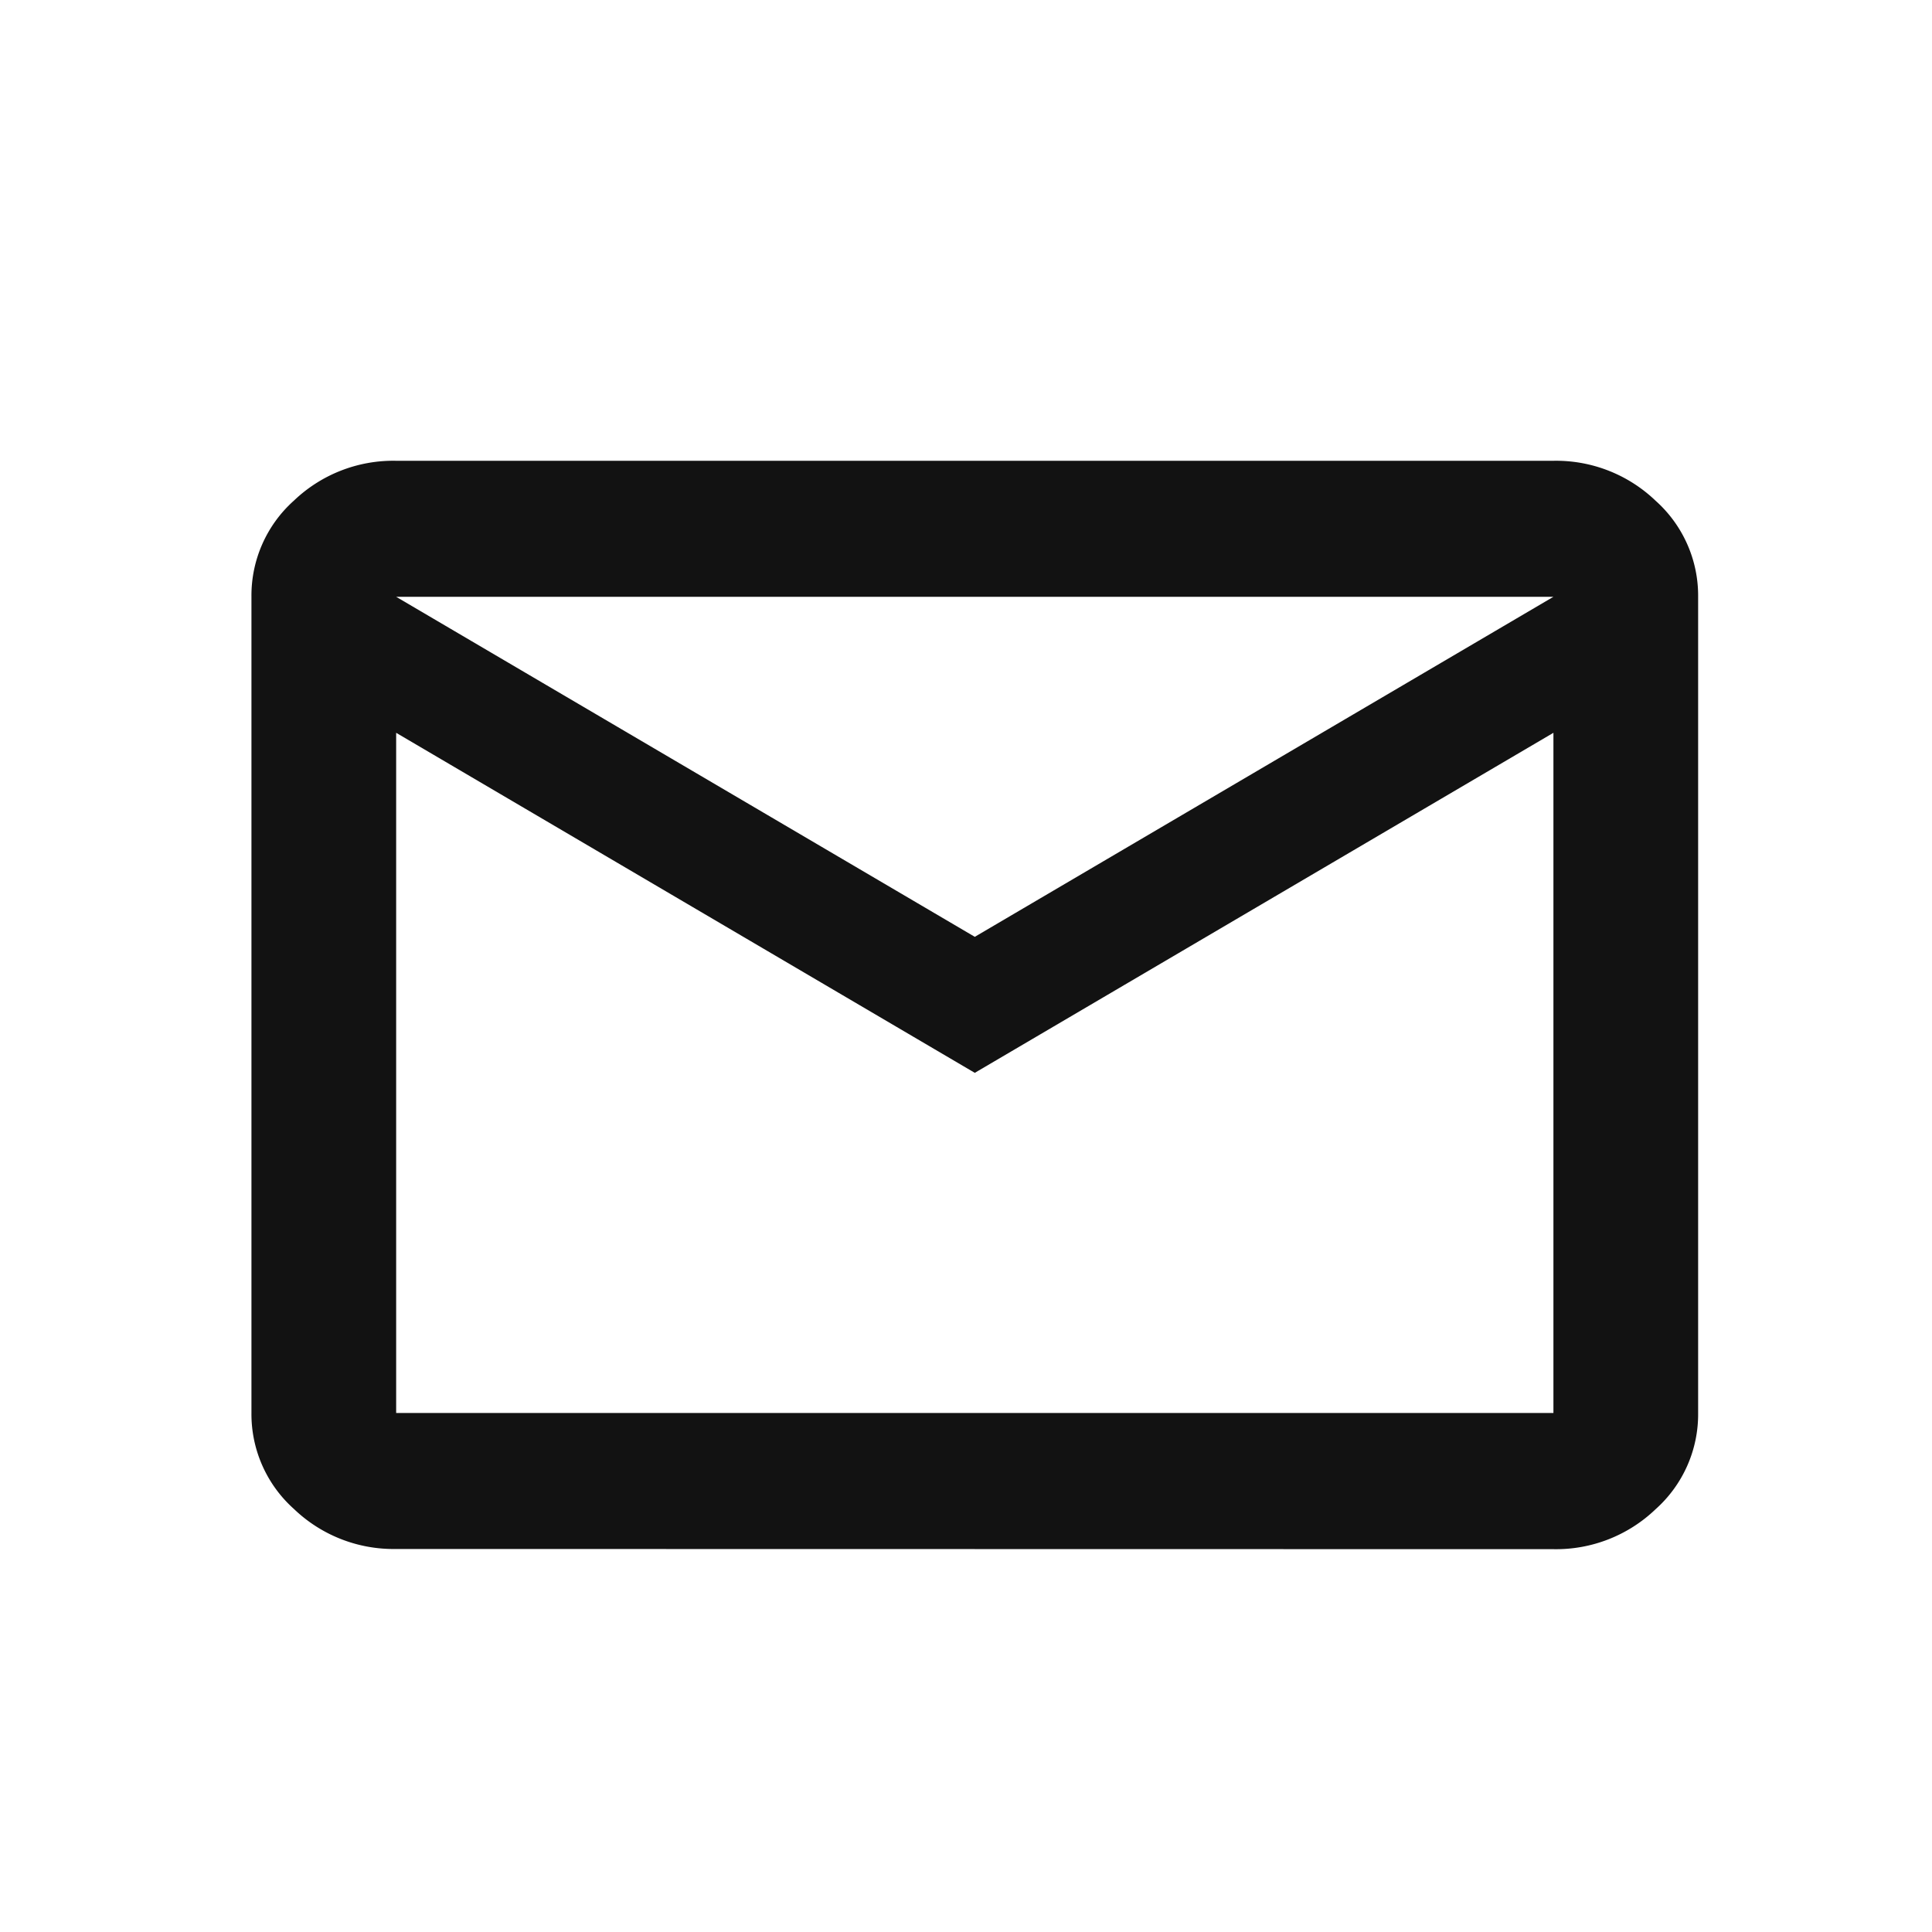 <svg xmlns="http://www.w3.org/2000/svg" width="20" height="20" viewBox="0 0 20 20">
  <g id="グループ_25389" data-name="グループ 25389" transform="translate(-1131.568)">
    <path id="mail_24dp_FILL0_wght400_GRAD0_opsz24" d="M81.5-788.735a1.489,1.489,0,0,1-1.058-.414,1.317,1.317,0,0,1-.44-.995v-8.449a1.317,1.317,0,0,1,.44-.995A1.489,1.489,0,0,1,81.5-800h11.98a1.489,1.489,0,0,1,1.058.414,1.317,1.317,0,0,1,.44.995v8.449a1.317,1.317,0,0,1-.44.995,1.489,1.489,0,0,1-1.058.414Zm5.99-4.929-5.99-3.52v7.041h11.98v-7.041Zm0-1.408,5.99-3.52H81.5Zm-5.99-2.112v0Z" transform="translate(1054.169 804.77)" fill="#121212"/>
    <rect id="長方形_25095" data-name="長方形 25095" width="20" height="20" transform="translate(1131.568)" fill="none"/>
  </g>
</svg>
